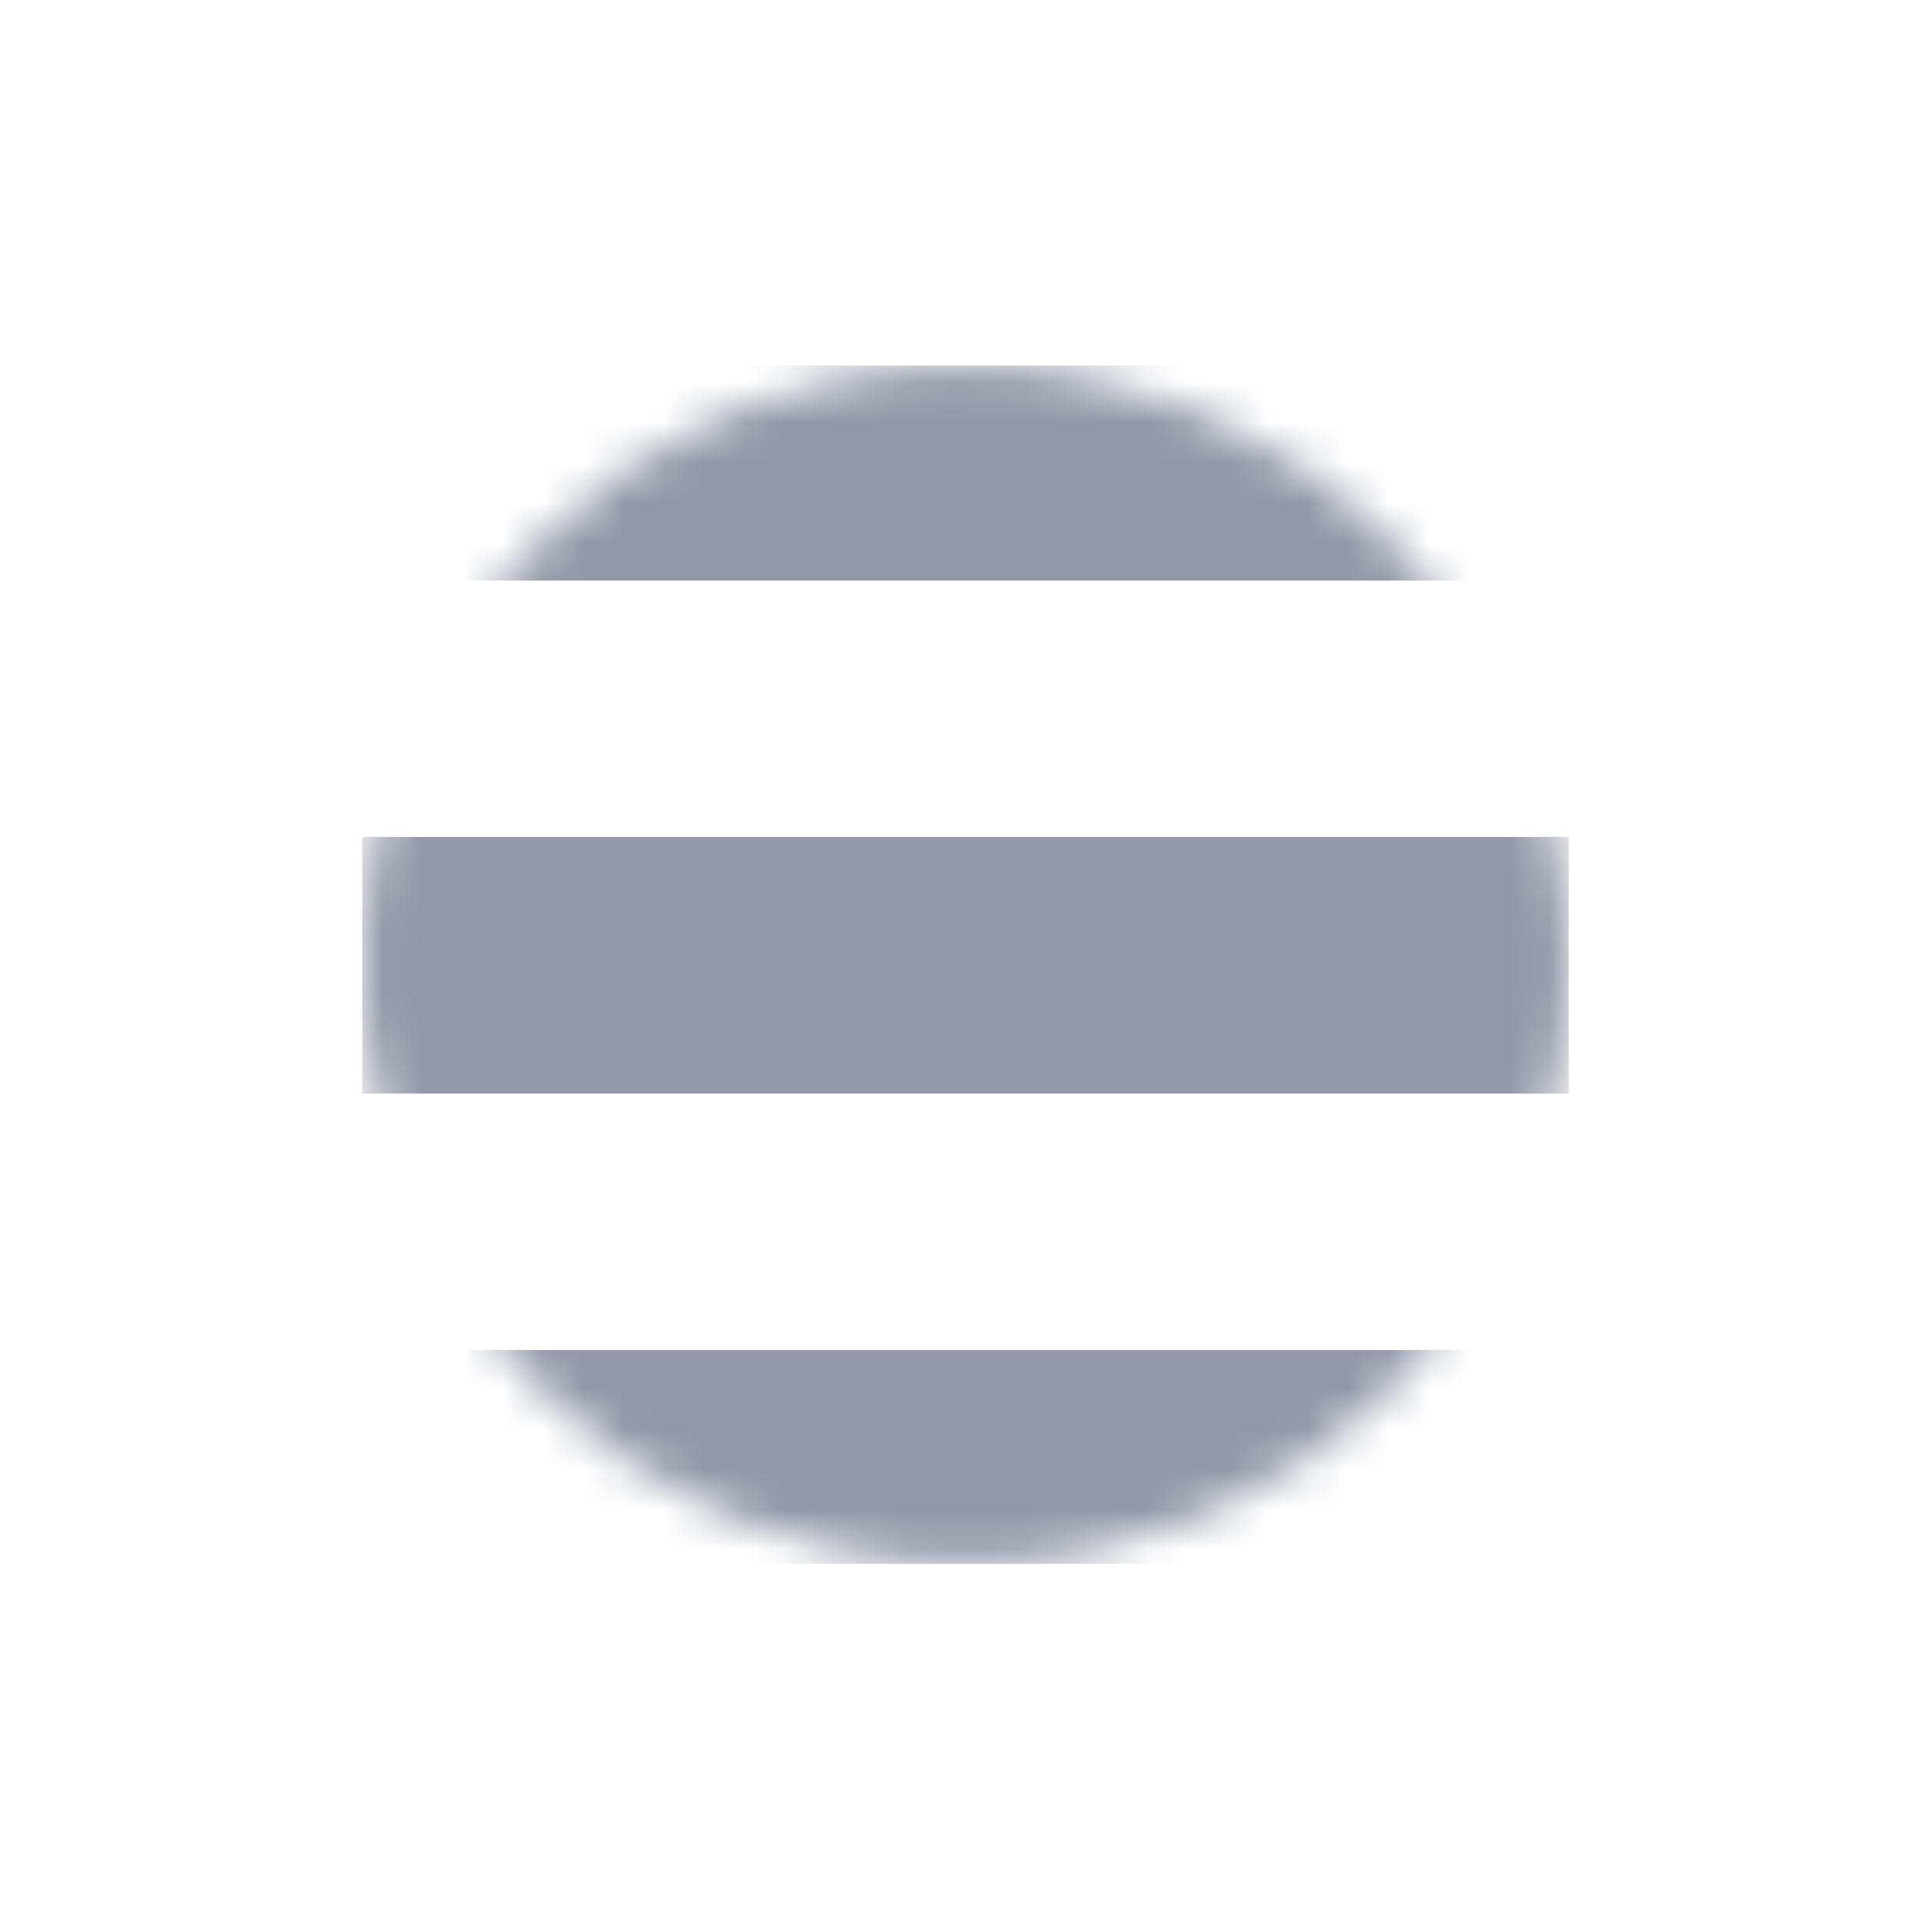 <svg xmlns="http://www.w3.org/2000/svg" xmlns:xlink="http://www.w3.org/1999/xlink" width="48px" height="48px" viewBox="0 0 48 48" version="1.1">
    <!-- Generator: Sketch 53 (72520) - https://sketchapp.com -->
    <title>Pay/White/beeline</title>
    <desc>Created with Sketch.</desc>
    <defs>
        <path d="M9.001,23.97 C9.001,32.194 15.71,38.86 23.988,38.86 C32.263,38.86 38.973,32.194 38.973,23.97 C38.973,15.747 32.263,9.081 23.988,9.081 C15.71,9.081 9.001,15.747 9.001,23.97" id="path-1"/>
        <path d="M35.931,19.05 C35.931,14.117 31.932,10.117 26.998,10.117 C22.065,10.117 18.066,14.117 18.066,19.05 C18.066,23.983 22.065,27.982 26.998,27.982 C31.932,27.982 35.931,23.983 35.931,19.05" id="path-3"/>
        <path d="M23.988,38.86 C32.263,38.86 38.973,32.194 38.973,23.97 C38.973,15.747 32.263,9.081 23.988,9.081 C15.71,9.081 9.001,15.747 9.001,23.97 C9.001,32.194 15.71,38.86 23.988,38.86 Z" id="path-5"/>
    </defs>
    <g id="Pay/White/beeline" stroke="none" stroke-width="1" fill="none" fill-rule="evenodd">
        <mask id="mask-2" fill="white">
            <use xlink:href="#path-1"/>
        </mask>
        <g id="SVGID_1_"/>
        <mask id="mask-4" fill="white">
            <use xlink:href="#path-3"/>
        </mask>
        <g id="Shape"/>
        <mask id="mask-6" fill="white">
            <use xlink:href="#path-5"/>
        </mask>
        <g id="SVGID_6_"/>
        <path d="M38.972,14.424 L9,14.424 L9,9.083 L38.972,9.083 L38.972,14.424 L38.972,14.424 Z M38.972,33.541 L9,33.541 L9,38.854 L38.972,38.854 L38.972,33.541 L38.972,33.541 Z M38.972,20.795 L9,20.795 L9,27.168 L38.972,27.168 L38.972,20.795 L38.972,20.795 Z" id="Shape" fill="#9298a8" fill-rule="nonzero" mask="url(#mask-6)"/>
    </g>
</svg>